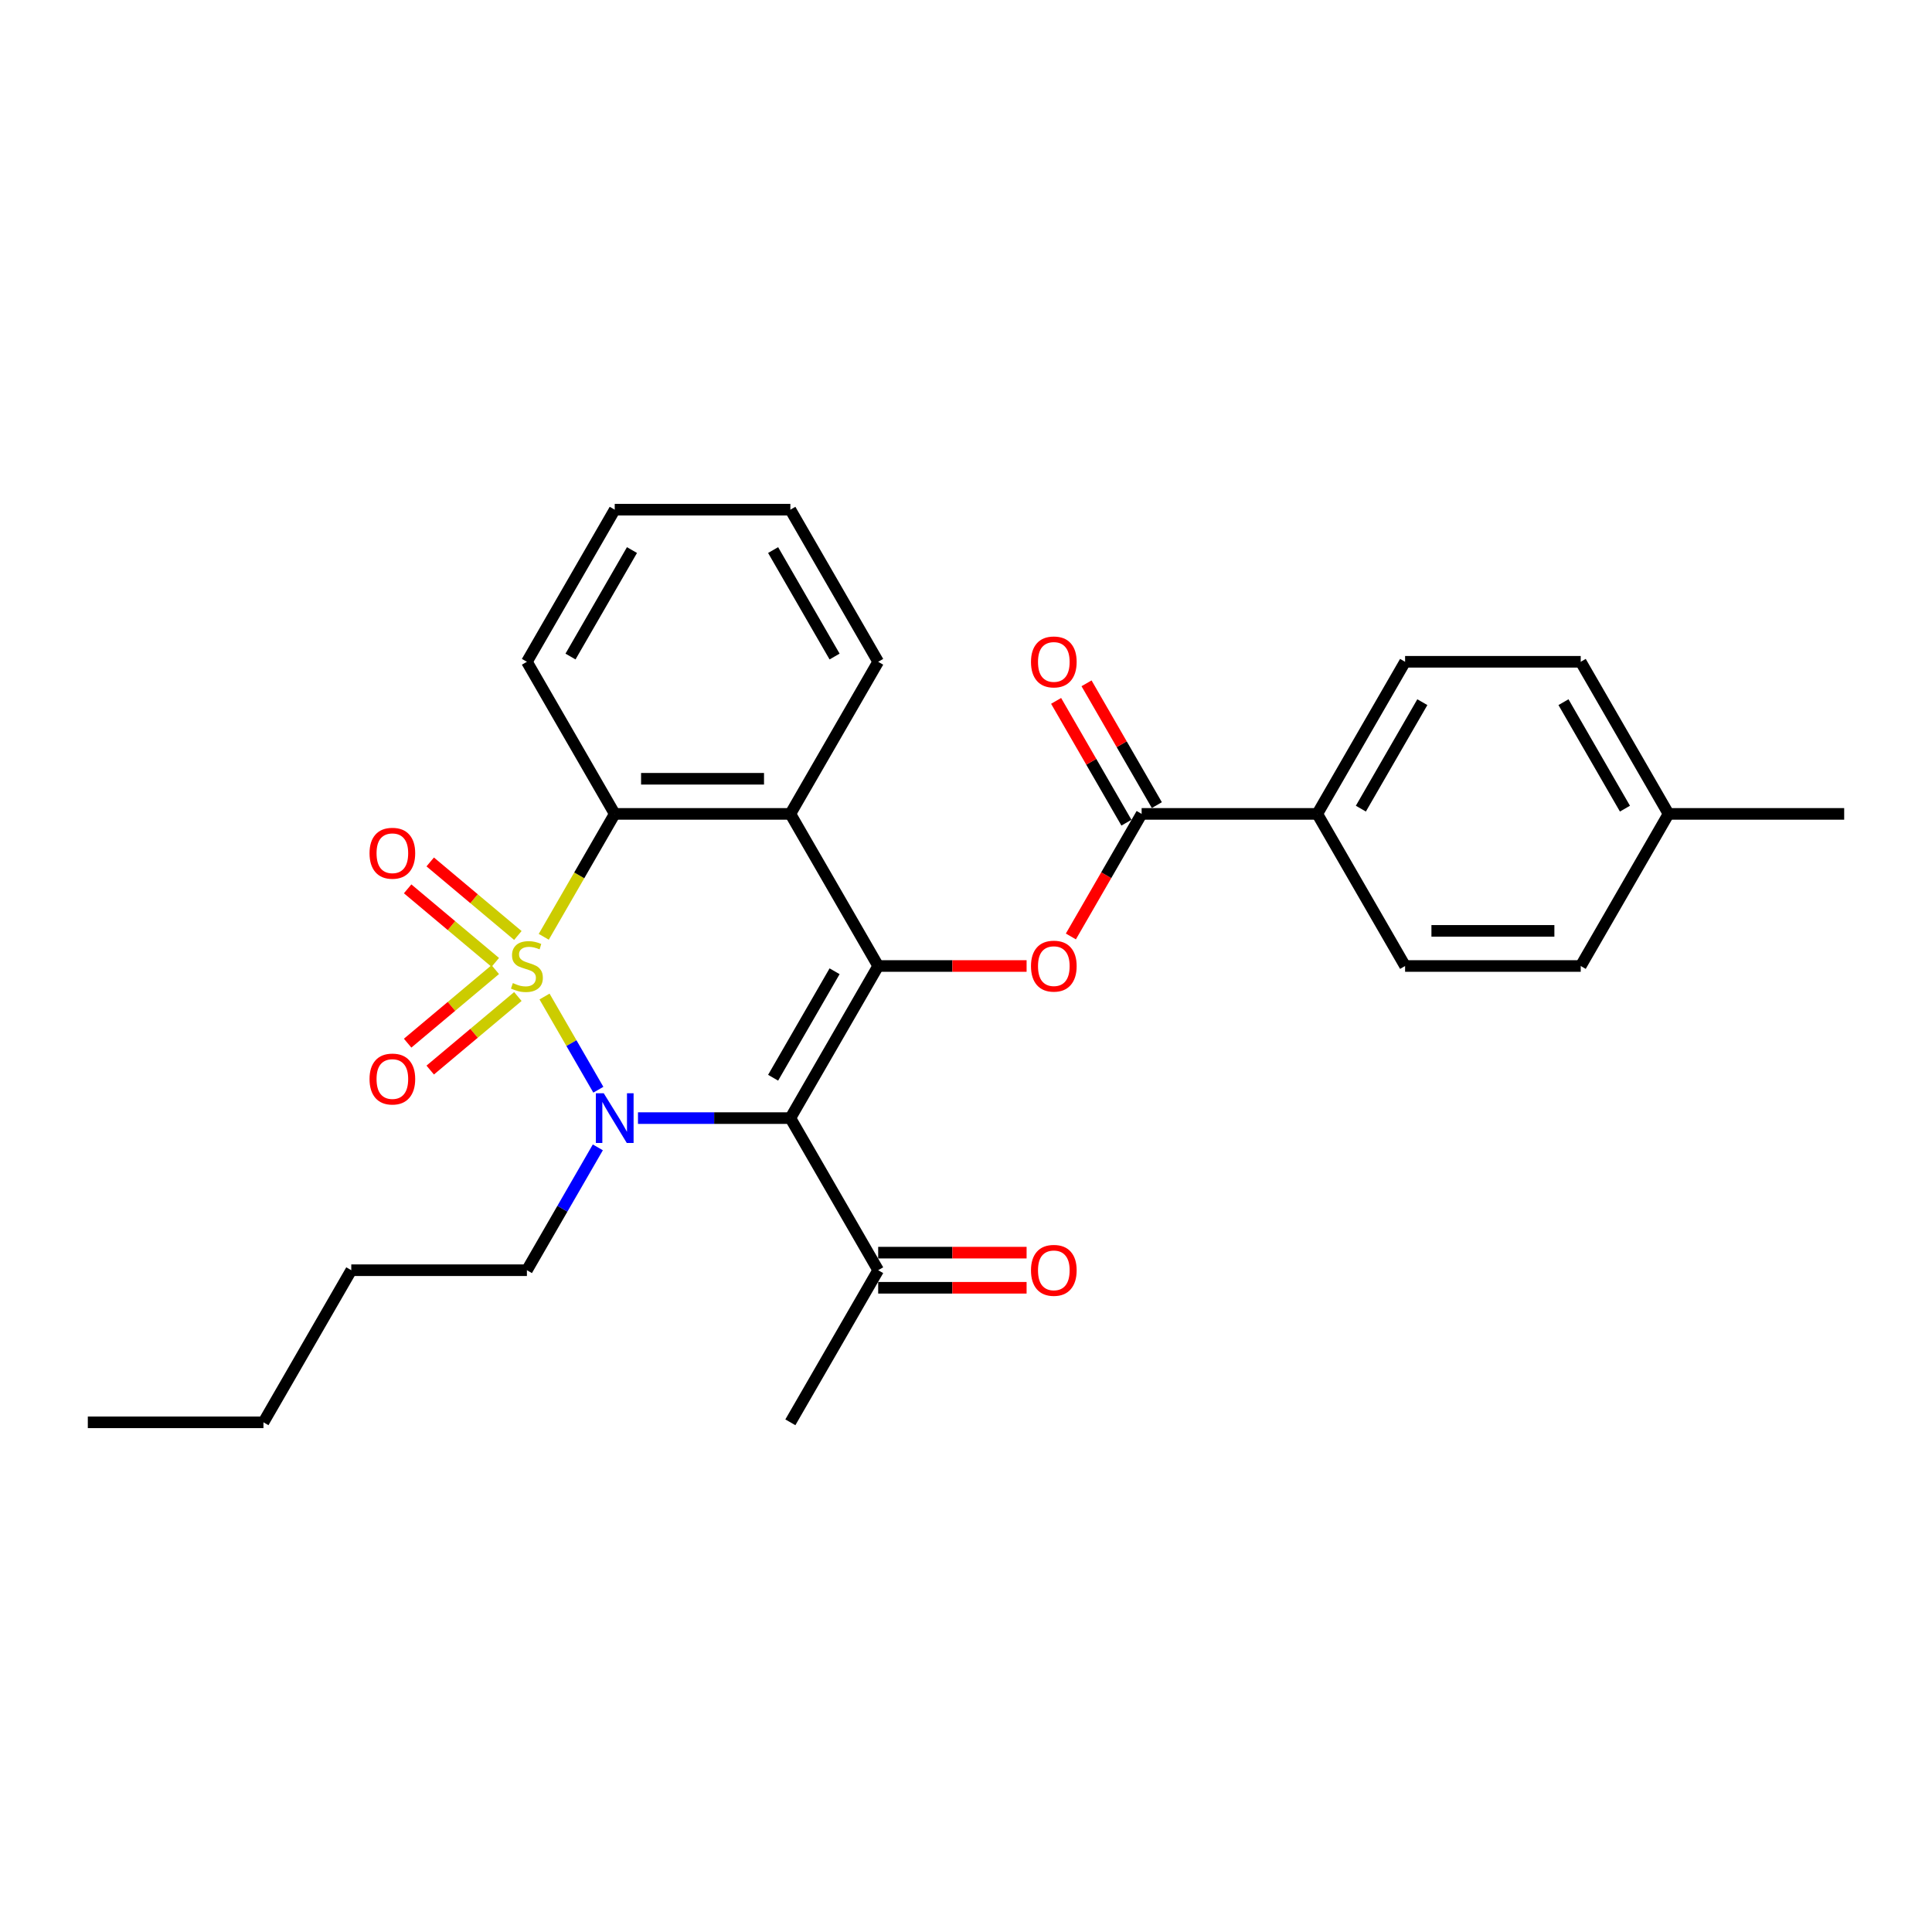 <?xml version='1.0' encoding='iso-8859-1'?>
<svg version='1.1' baseProfile='full'
              xmlns='http://www.w3.org/2000/svg'
                      xmlns:rdkit='http://www.rdkit.org/xml'
                      xmlns:xlink='http://www.w3.org/1999/xlink'
                  xml:space='preserve'
width='1000px' height='1000px' viewBox='0 0 1000 1000'>
<!-- END OF HEADER -->
<rect style='opacity:1.0;fill:#FFFFFF;stroke:none' width='1000' height='1000' x='0' y='0'> </rect>
<path class='bond-0' d='M 281.849,515.8 L 295.775,539.92' style='fill:none;fill-rule:evenodd;stroke:#CCCC00;stroke-width:6px;stroke-linecap:butt;stroke-linejoin:miter;stroke-opacity:1' />
<path class='bond-0' d='M 295.775,539.92 L 309.701,564.04' style='fill:none;fill-rule:evenodd;stroke:#0000FF;stroke-width:6px;stroke-linecap:butt;stroke-linejoin:miter;stroke-opacity:1' />
<path class='bond-3' d='M 281.451,484.891 L 299.816,453.081' style='fill:none;fill-rule:evenodd;stroke:#CCCC00;stroke-width:6px;stroke-linecap:butt;stroke-linejoin:miter;stroke-opacity:1' />
<path class='bond-3' d='M 299.816,453.081 L 318.182,421.27' style='fill:none;fill-rule:evenodd;stroke:#000000;stroke-width:6px;stroke-linecap:butt;stroke-linejoin:miter;stroke-opacity:1' />
<path class='bond-7' d='M 268.044,484.203 L 245.361,465.169' style='fill:none;fill-rule:evenodd;stroke:#CCCC00;stroke-width:6px;stroke-linecap:butt;stroke-linejoin:miter;stroke-opacity:1' />
<path class='bond-7' d='M 245.361,465.169 L 222.678,446.136' style='fill:none;fill-rule:evenodd;stroke:#FF0000;stroke-width:6px;stroke-linecap:butt;stroke-linejoin:miter;stroke-opacity:1' />
<path class='bond-7' d='M 256.356,498.131 L 233.674,479.097' style='fill:none;fill-rule:evenodd;stroke:#CCCC00;stroke-width:6px;stroke-linecap:butt;stroke-linejoin:miter;stroke-opacity:1' />
<path class='bond-7' d='M 233.674,479.097 L 210.991,460.064' style='fill:none;fill-rule:evenodd;stroke:#FF0000;stroke-width:6px;stroke-linecap:butt;stroke-linejoin:miter;stroke-opacity:1' />
<path class='bond-8' d='M 256.356,501.869 L 233.674,520.903' style='fill:none;fill-rule:evenodd;stroke:#CCCC00;stroke-width:6px;stroke-linecap:butt;stroke-linejoin:miter;stroke-opacity:1' />
<path class='bond-8' d='M 233.674,520.903 L 210.991,539.936' style='fill:none;fill-rule:evenodd;stroke:#FF0000;stroke-width:6px;stroke-linecap:butt;stroke-linejoin:miter;stroke-opacity:1' />
<path class='bond-8' d='M 268.044,515.797 L 245.361,534.831' style='fill:none;fill-rule:evenodd;stroke:#CCCC00;stroke-width:6px;stroke-linecap:butt;stroke-linejoin:miter;stroke-opacity:1' />
<path class='bond-8' d='M 245.361,534.831 L 222.678,553.864' style='fill:none;fill-rule:evenodd;stroke:#FF0000;stroke-width:6px;stroke-linecap:butt;stroke-linejoin:miter;stroke-opacity:1' />
<path class='bond-1' d='M 330.218,578.73 L 369.655,578.73' style='fill:none;fill-rule:evenodd;stroke:#0000FF;stroke-width:6px;stroke-linecap:butt;stroke-linejoin:miter;stroke-opacity:1' />
<path class='bond-1' d='M 369.655,578.73 L 409.091,578.73' style='fill:none;fill-rule:evenodd;stroke:#000000;stroke-width:6px;stroke-linecap:butt;stroke-linejoin:miter;stroke-opacity:1' />
<path class='bond-13' d='M 309.438,593.875 L 291.082,625.667' style='fill:none;fill-rule:evenodd;stroke:#0000FF;stroke-width:6px;stroke-linecap:butt;stroke-linejoin:miter;stroke-opacity:1' />
<path class='bond-13' d='M 291.082,625.667 L 272.727,657.459' style='fill:none;fill-rule:evenodd;stroke:#000000;stroke-width:6px;stroke-linecap:butt;stroke-linejoin:miter;stroke-opacity:1' />
<path class='bond-9' d='M 409.091,578.73 L 454.545,657.459' style='fill:none;fill-rule:evenodd;stroke:#000000;stroke-width:6px;stroke-linecap:butt;stroke-linejoin:miter;stroke-opacity:1' />
<path class='bond-28' d='M 409.091,578.73 L 454.545,500' style='fill:none;fill-rule:evenodd;stroke:#000000;stroke-width:6px;stroke-linecap:butt;stroke-linejoin:miter;stroke-opacity:1' />
<path class='bond-28' d='M 400.163,557.829 L 431.981,502.719' style='fill:none;fill-rule:evenodd;stroke:#000000;stroke-width:6px;stroke-linecap:butt;stroke-linejoin:miter;stroke-opacity:1' />
<path class='bond-2' d='M 454.545,500 L 409.091,421.27' style='fill:none;fill-rule:evenodd;stroke:#000000;stroke-width:6px;stroke-linecap:butt;stroke-linejoin:miter;stroke-opacity:1' />
<path class='bond-5' d='M 454.545,500 L 492.955,500' style='fill:none;fill-rule:evenodd;stroke:#000000;stroke-width:6px;stroke-linecap:butt;stroke-linejoin:miter;stroke-opacity:1' />
<path class='bond-5' d='M 492.955,500 L 531.364,500' style='fill:none;fill-rule:evenodd;stroke:#FF0000;stroke-width:6px;stroke-linecap:butt;stroke-linejoin:miter;stroke-opacity:1' />
<path class='bond-4' d='M 318.182,421.27 L 409.091,421.27' style='fill:none;fill-rule:evenodd;stroke:#000000;stroke-width:6px;stroke-linecap:butt;stroke-linejoin:miter;stroke-opacity:1' />
<path class='bond-4' d='M 331.818,403.089 L 395.455,403.089' style='fill:none;fill-rule:evenodd;stroke:#000000;stroke-width:6px;stroke-linecap:butt;stroke-linejoin:miter;stroke-opacity:1' />
<path class='bond-20' d='M 318.182,421.27 L 272.727,342.541' style='fill:none;fill-rule:evenodd;stroke:#000000;stroke-width:6px;stroke-linecap:butt;stroke-linejoin:miter;stroke-opacity:1' />
<path class='bond-16' d='M 409.091,421.27 L 454.545,342.541' style='fill:none;fill-rule:evenodd;stroke:#000000;stroke-width:6px;stroke-linecap:butt;stroke-linejoin:miter;stroke-opacity:1' />
<path class='bond-6' d='M 554.283,484.709 L 572.596,452.99' style='fill:none;fill-rule:evenodd;stroke:#FF0000;stroke-width:6px;stroke-linecap:butt;stroke-linejoin:miter;stroke-opacity:1' />
<path class='bond-6' d='M 572.596,452.99 L 590.909,421.27' style='fill:none;fill-rule:evenodd;stroke:#000000;stroke-width:6px;stroke-linecap:butt;stroke-linejoin:miter;stroke-opacity:1' />
<path class='bond-10' d='M 590.909,421.27 L 681.818,421.27' style='fill:none;fill-rule:evenodd;stroke:#000000;stroke-width:6px;stroke-linecap:butt;stroke-linejoin:miter;stroke-opacity:1' />
<path class='bond-11' d='M 598.782,416.725 L 580.584,385.206' style='fill:none;fill-rule:evenodd;stroke:#000000;stroke-width:6px;stroke-linecap:butt;stroke-linejoin:miter;stroke-opacity:1' />
<path class='bond-11' d='M 580.584,385.206 L 562.387,353.686' style='fill:none;fill-rule:evenodd;stroke:#FF0000;stroke-width:6px;stroke-linecap:butt;stroke-linejoin:miter;stroke-opacity:1' />
<path class='bond-11' d='M 583.036,425.816 L 564.838,394.297' style='fill:none;fill-rule:evenodd;stroke:#000000;stroke-width:6px;stroke-linecap:butt;stroke-linejoin:miter;stroke-opacity:1' />
<path class='bond-11' d='M 564.838,394.297 L 546.641,362.777' style='fill:none;fill-rule:evenodd;stroke:#FF0000;stroke-width:6px;stroke-linecap:butt;stroke-linejoin:miter;stroke-opacity:1' />
<path class='bond-12' d='M 454.545,666.55 L 492.955,666.55' style='fill:none;fill-rule:evenodd;stroke:#000000;stroke-width:6px;stroke-linecap:butt;stroke-linejoin:miter;stroke-opacity:1' />
<path class='bond-12' d='M 492.955,666.55 L 531.364,666.55' style='fill:none;fill-rule:evenodd;stroke:#FF0000;stroke-width:6px;stroke-linecap:butt;stroke-linejoin:miter;stroke-opacity:1' />
<path class='bond-12' d='M 454.545,648.368 L 492.955,648.368' style='fill:none;fill-rule:evenodd;stroke:#000000;stroke-width:6px;stroke-linecap:butt;stroke-linejoin:miter;stroke-opacity:1' />
<path class='bond-12' d='M 492.955,648.368 L 531.364,648.368' style='fill:none;fill-rule:evenodd;stroke:#FF0000;stroke-width:6px;stroke-linecap:butt;stroke-linejoin:miter;stroke-opacity:1' />
<path class='bond-21' d='M 454.545,657.459 L 409.091,736.189' style='fill:none;fill-rule:evenodd;stroke:#000000;stroke-width:6px;stroke-linecap:butt;stroke-linejoin:miter;stroke-opacity:1' />
<path class='bond-14' d='M 681.818,421.27 L 727.273,342.541' style='fill:none;fill-rule:evenodd;stroke:#000000;stroke-width:6px;stroke-linecap:butt;stroke-linejoin:miter;stroke-opacity:1' />
<path class='bond-14' d='M 704.382,418.552 L 736.2,363.441' style='fill:none;fill-rule:evenodd;stroke:#000000;stroke-width:6px;stroke-linecap:butt;stroke-linejoin:miter;stroke-opacity:1' />
<path class='bond-15' d='M 681.818,421.27 L 727.273,500' style='fill:none;fill-rule:evenodd;stroke:#000000;stroke-width:6px;stroke-linecap:butt;stroke-linejoin:miter;stroke-opacity:1' />
<path class='bond-23' d='M 272.727,657.459 L 181.818,657.459' style='fill:none;fill-rule:evenodd;stroke:#000000;stroke-width:6px;stroke-linecap:butt;stroke-linejoin:miter;stroke-opacity:1' />
<path class='bond-17' d='M 727.273,342.541 L 818.182,342.541' style='fill:none;fill-rule:evenodd;stroke:#000000;stroke-width:6px;stroke-linecap:butt;stroke-linejoin:miter;stroke-opacity:1' />
<path class='bond-18' d='M 727.273,500 L 818.182,500' style='fill:none;fill-rule:evenodd;stroke:#000000;stroke-width:6px;stroke-linecap:butt;stroke-linejoin:miter;stroke-opacity:1' />
<path class='bond-18' d='M 740.909,481.818 L 804.545,481.818' style='fill:none;fill-rule:evenodd;stroke:#000000;stroke-width:6px;stroke-linecap:butt;stroke-linejoin:miter;stroke-opacity:1' />
<path class='bond-29' d='M 454.545,342.541 L 409.091,263.811' style='fill:none;fill-rule:evenodd;stroke:#000000;stroke-width:6px;stroke-linecap:butt;stroke-linejoin:miter;stroke-opacity:1' />
<path class='bond-29' d='M 431.981,339.822 L 400.163,284.712' style='fill:none;fill-rule:evenodd;stroke:#000000;stroke-width:6px;stroke-linecap:butt;stroke-linejoin:miter;stroke-opacity:1' />
<path class='bond-30' d='M 818.182,342.541 L 863.636,421.27' style='fill:none;fill-rule:evenodd;stroke:#000000;stroke-width:6px;stroke-linecap:butt;stroke-linejoin:miter;stroke-opacity:1' />
<path class='bond-30' d='M 809.254,363.441 L 841.072,418.552' style='fill:none;fill-rule:evenodd;stroke:#000000;stroke-width:6px;stroke-linecap:butt;stroke-linejoin:miter;stroke-opacity:1' />
<path class='bond-19' d='M 818.182,500 L 863.636,421.27' style='fill:none;fill-rule:evenodd;stroke:#000000;stroke-width:6px;stroke-linecap:butt;stroke-linejoin:miter;stroke-opacity:1' />
<path class='bond-22' d='M 863.636,421.27 L 954.545,421.27' style='fill:none;fill-rule:evenodd;stroke:#000000;stroke-width:6px;stroke-linecap:butt;stroke-linejoin:miter;stroke-opacity:1' />
<path class='bond-26' d='M 272.727,342.541 L 318.182,263.811' style='fill:none;fill-rule:evenodd;stroke:#000000;stroke-width:6px;stroke-linecap:butt;stroke-linejoin:miter;stroke-opacity:1' />
<path class='bond-26' d='M 295.291,339.822 L 327.11,284.712' style='fill:none;fill-rule:evenodd;stroke:#000000;stroke-width:6px;stroke-linecap:butt;stroke-linejoin:miter;stroke-opacity:1' />
<path class='bond-24' d='M 181.818,657.459 L 136.364,736.189' style='fill:none;fill-rule:evenodd;stroke:#000000;stroke-width:6px;stroke-linecap:butt;stroke-linejoin:miter;stroke-opacity:1' />
<path class='bond-27' d='M 136.364,736.189 L 45.455,736.189' style='fill:none;fill-rule:evenodd;stroke:#000000;stroke-width:6px;stroke-linecap:butt;stroke-linejoin:miter;stroke-opacity:1' />
<path class='bond-25' d='M 409.091,263.811 L 318.182,263.811' style='fill:none;fill-rule:evenodd;stroke:#000000;stroke-width:6px;stroke-linecap:butt;stroke-linejoin:miter;stroke-opacity:1' />
<path  class='atom-0' d='M 265.455 508.836
Q 265.745 508.945, 266.945 509.455
Q 268.145 509.964, 269.455 510.291
Q 270.8 510.582, 272.109 510.582
Q 274.545 510.582, 275.964 509.418
Q 277.382 508.218, 277.382 506.145
Q 277.382 504.727, 276.655 503.855
Q 275.964 502.982, 274.873 502.509
Q 273.782 502.036, 271.964 501.491
Q 269.673 500.8, 268.291 500.145
Q 266.945 499.491, 265.964 498.109
Q 265.018 496.727, 265.018 494.4
Q 265.018 491.164, 267.2 489.164
Q 269.418 487.164, 273.782 487.164
Q 276.764 487.164, 280.145 488.582
L 279.309 491.382
Q 276.218 490.109, 273.891 490.109
Q 271.382 490.109, 270 491.164
Q 268.618 492.182, 268.655 493.964
Q 268.655 495.345, 269.345 496.182
Q 270.073 497.018, 271.091 497.491
Q 272.145 497.964, 273.891 498.509
Q 276.218 499.236, 277.6 499.964
Q 278.982 500.691, 279.964 502.182
Q 280.982 503.636, 280.982 506.145
Q 280.982 509.709, 278.582 511.636
Q 276.218 513.527, 272.255 513.527
Q 269.964 513.527, 268.218 513.018
Q 266.509 512.545, 264.473 511.709
L 265.455 508.836
' fill='#CCCC00'/>
<path  class='atom-1' d='M 312.491 565.857
L 320.927 579.493
Q 321.764 580.839, 323.109 583.275
Q 324.455 585.711, 324.527 585.857
L 324.527 565.857
L 327.945 565.857
L 327.945 591.602
L 324.418 591.602
L 315.364 576.693
Q 314.309 574.948, 313.182 572.948
Q 312.091 570.948, 311.764 570.33
L 311.764 591.602
L 308.418 591.602
L 308.418 565.857
L 312.491 565.857
' fill='#0000FF'/>
<path  class='atom-6' d='M 533.636 500.073
Q 533.636 493.891, 536.691 490.436
Q 539.745 486.982, 545.455 486.982
Q 551.164 486.982, 554.218 490.436
Q 557.273 493.891, 557.273 500.073
Q 557.273 506.327, 554.182 509.891
Q 551.091 513.418, 545.455 513.418
Q 539.782 513.418, 536.691 509.891
Q 533.636 506.364, 533.636 500.073
M 545.455 510.509
Q 549.382 510.509, 551.491 507.891
Q 553.636 505.236, 553.636 500.073
Q 553.636 495.018, 551.491 492.473
Q 549.382 489.891, 545.455 489.891
Q 541.527 489.891, 539.382 492.436
Q 537.273 494.982, 537.273 500.073
Q 537.273 505.273, 539.382 507.891
Q 541.527 510.509, 545.455 510.509
' fill='#FF0000'/>
<path  class='atom-8' d='M 191.269 441.637
Q 191.269 435.456, 194.323 432.001
Q 197.378 428.547, 203.087 428.547
Q 208.796 428.547, 211.851 432.001
Q 214.905 435.456, 214.905 441.637
Q 214.905 447.892, 211.814 451.456
Q 208.723 454.983, 203.087 454.983
Q 197.414 454.983, 194.323 451.456
Q 191.269 447.928, 191.269 441.637
M 203.087 452.074
Q 207.014 452.074, 209.123 449.456
Q 211.269 446.801, 211.269 441.637
Q 211.269 436.583, 209.123 434.037
Q 207.014 431.456, 203.087 431.456
Q 199.16 431.456, 197.014 434.001
Q 194.905 436.547, 194.905 441.637
Q 194.905 446.837, 197.014 449.456
Q 199.16 452.074, 203.087 452.074
' fill='#FF0000'/>
<path  class='atom-9' d='M 191.269 558.508
Q 191.269 552.326, 194.323 548.872
Q 197.378 545.417, 203.087 545.417
Q 208.796 545.417, 211.851 548.872
Q 214.905 552.326, 214.905 558.508
Q 214.905 564.763, 211.814 568.326
Q 208.723 571.853, 203.087 571.853
Q 197.414 571.853, 194.323 568.326
Q 191.269 564.799, 191.269 558.508
M 203.087 568.944
Q 207.014 568.944, 209.123 566.326
Q 211.269 563.672, 211.269 558.508
Q 211.269 553.453, 209.123 550.908
Q 207.014 548.326, 203.087 548.326
Q 199.16 548.326, 197.014 550.872
Q 194.905 553.417, 194.905 558.508
Q 194.905 563.708, 197.014 566.326
Q 199.16 568.944, 203.087 568.944
' fill='#FF0000'/>
<path  class='atom-12' d='M 533.636 342.614
Q 533.636 336.432, 536.691 332.977
Q 539.745 329.523, 545.455 329.523
Q 551.164 329.523, 554.218 332.977
Q 557.273 336.432, 557.273 342.614
Q 557.273 348.868, 554.182 352.432
Q 551.091 355.959, 545.455 355.959
Q 539.782 355.959, 536.691 352.432
Q 533.636 348.904, 533.636 342.614
M 545.455 353.05
Q 549.382 353.05, 551.491 350.432
Q 553.636 347.777, 553.636 342.614
Q 553.636 337.559, 551.491 335.014
Q 549.382 332.432, 545.455 332.432
Q 541.527 332.432, 539.382 334.977
Q 537.273 337.523, 537.273 342.614
Q 537.273 347.814, 539.382 350.432
Q 541.527 353.05, 545.455 353.05
' fill='#FF0000'/>
<path  class='atom-13' d='M 533.636 657.532
Q 533.636 651.35, 536.691 647.896
Q 539.745 644.441, 545.455 644.441
Q 551.164 644.441, 554.218 647.896
Q 557.273 651.35, 557.273 657.532
Q 557.273 663.786, 554.182 667.35
Q 551.091 670.877, 545.455 670.877
Q 539.782 670.877, 536.691 667.35
Q 533.636 663.823, 533.636 657.532
M 545.455 667.968
Q 549.382 667.968, 551.491 665.35
Q 553.636 662.696, 553.636 657.532
Q 553.636 652.477, 551.491 649.932
Q 549.382 647.35, 545.455 647.35
Q 541.527 647.35, 539.382 649.896
Q 537.273 652.441, 537.273 657.532
Q 537.273 662.732, 539.382 665.35
Q 541.527 667.968, 545.455 667.968
' fill='#FF0000'/>
</svg>

